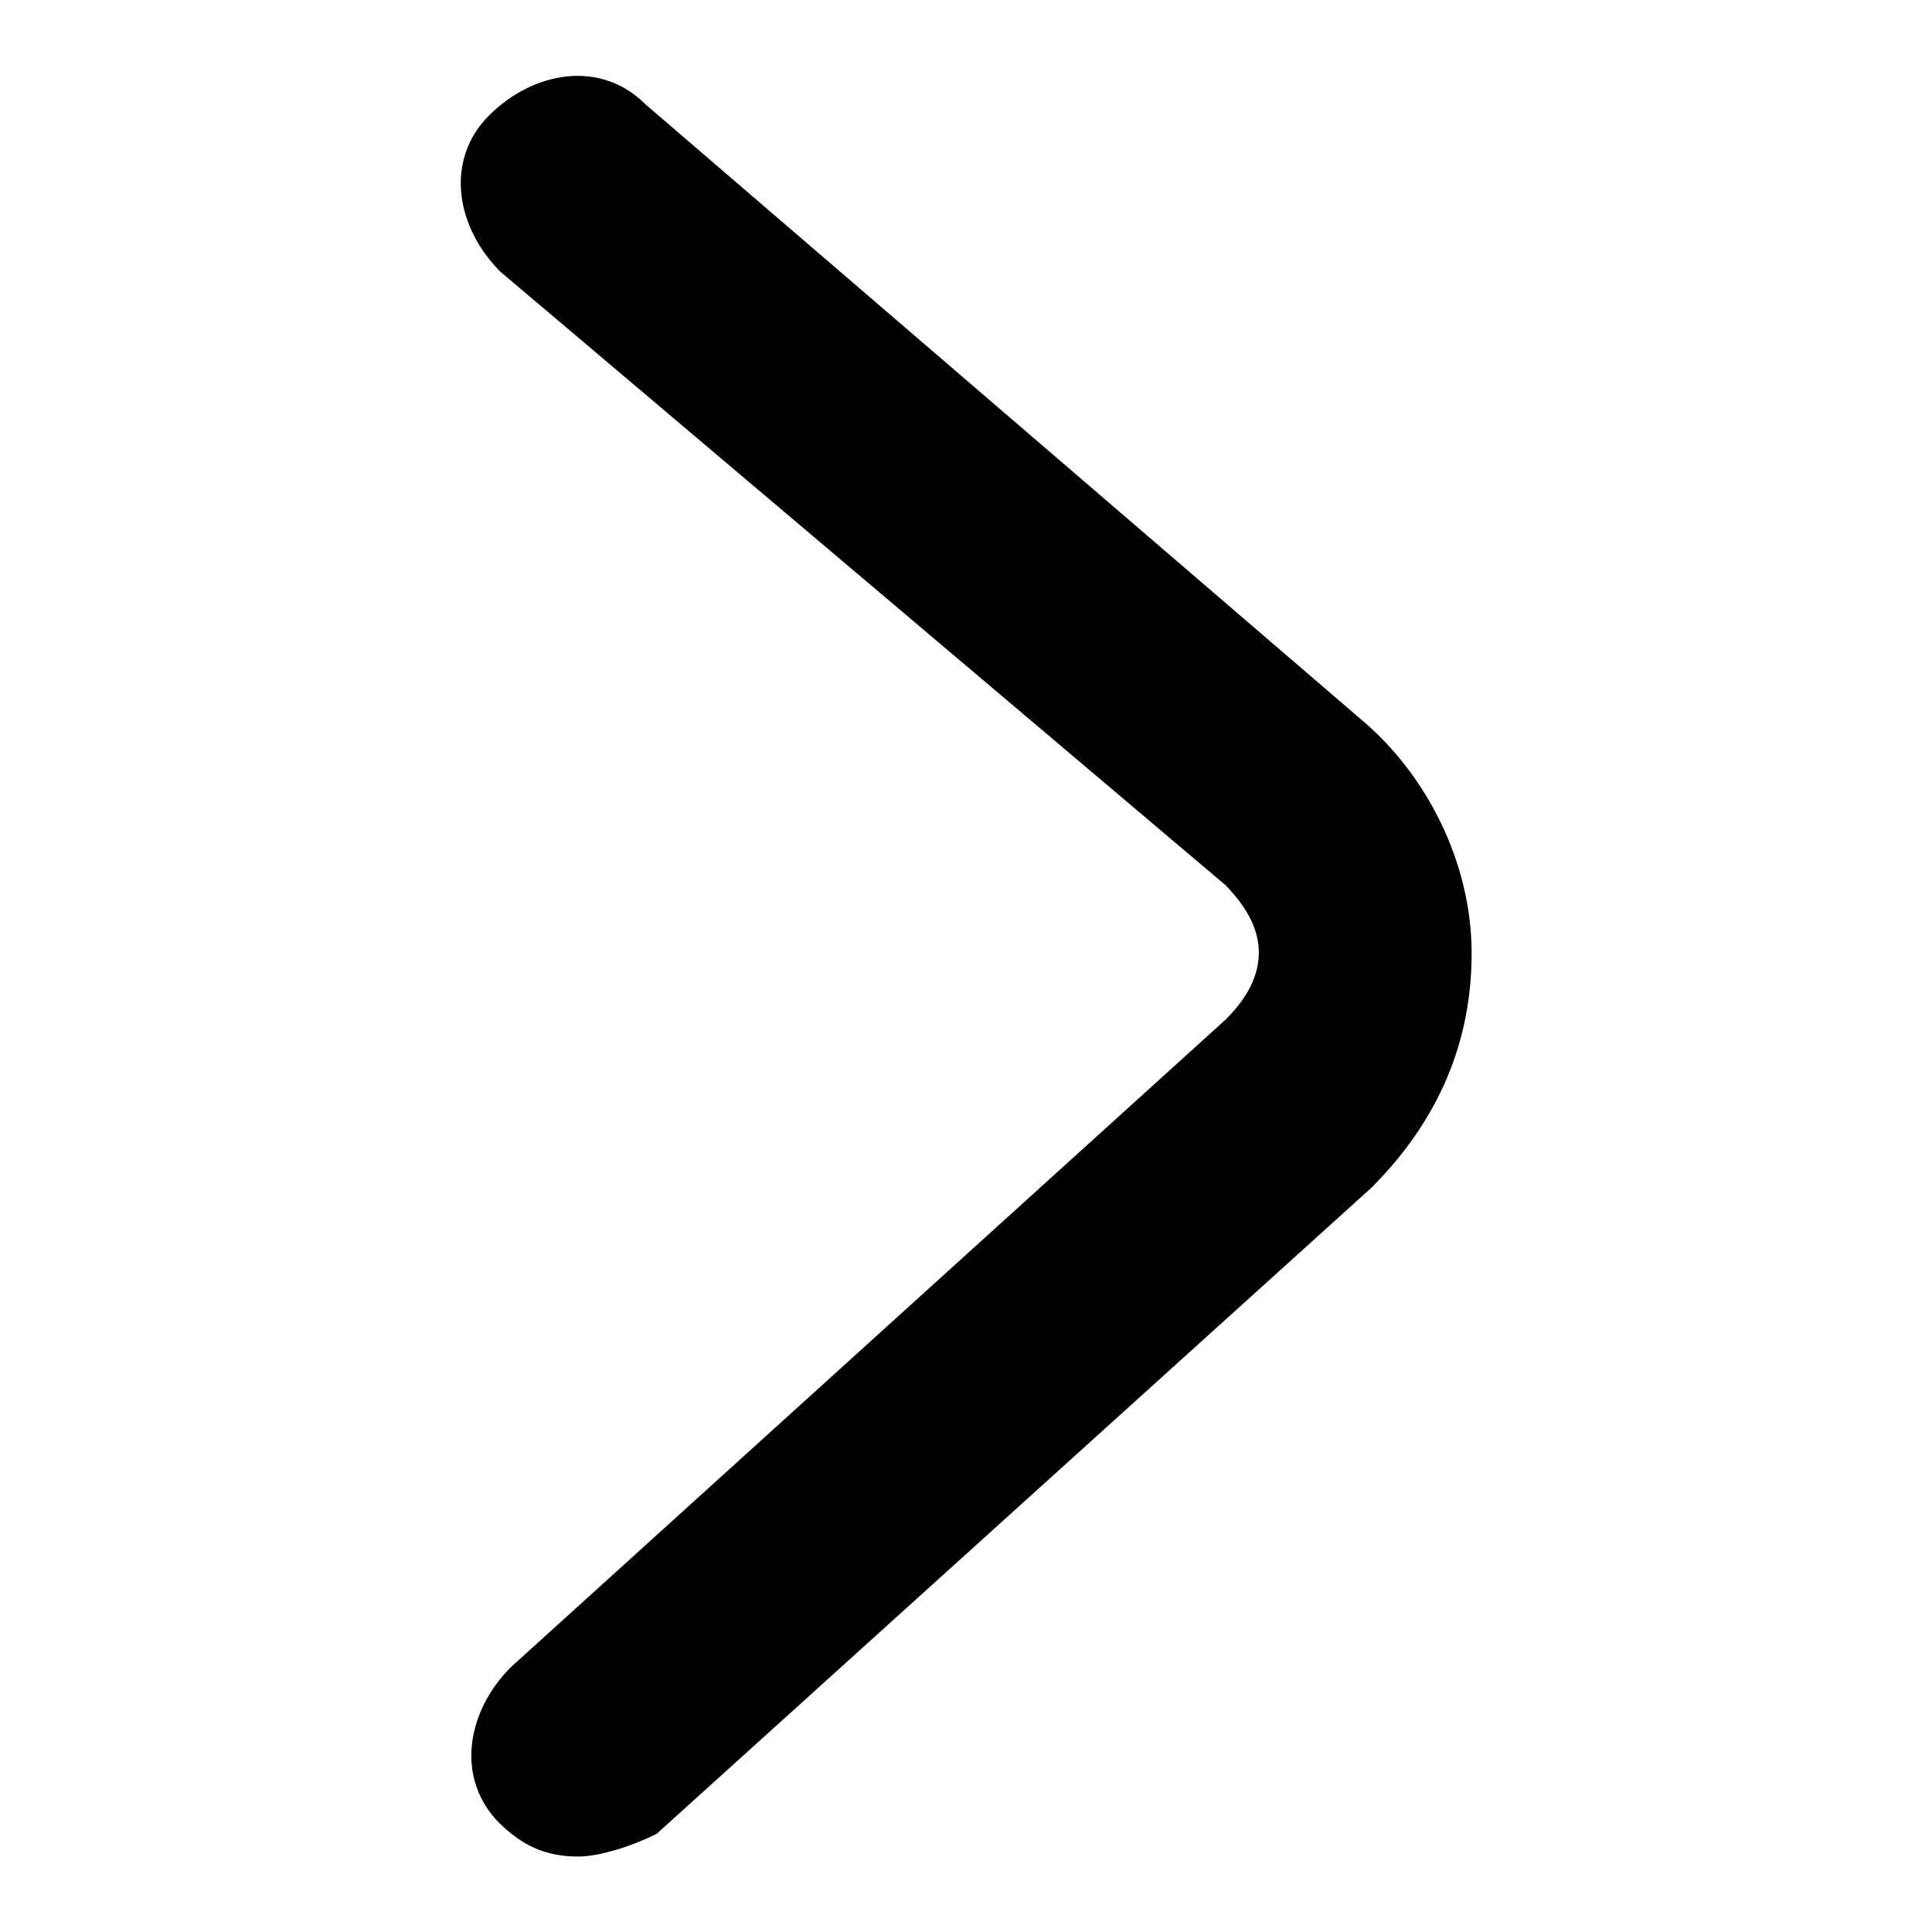 <?xml version="1.0" encoding="utf-8"?>
<!-- Svg Vector Icons : http://www.onlinewebfonts.com/icon -->
<!DOCTYPE svg PUBLIC "-//W3C//DTD SVG 1.1//EN" "http://www.w3.org/Graphics/SVG/1.1/DTD/svg11.dtd">
<svg version="1.1" xmlns="http://www.w3.org/2000/svg" xmlns:xlink="http://www.w3.org/1999/xlink" x="0px" y="0px" viewBox="0 0 256 256" enable-background="new 0 0 256 256" xml:space="preserve">
<g> <path fill="#000000" d="M76.6,246c-4.4,0-7.4-1.5-10.4-4.4c-5.9-5.9-4.4-14.8,1.5-20.7l94.7-85.8c3-3,4.4-5.9,4.4-8.9 c0-3-1.5-5.9-4.4-8.9L66.3,36c-5.9-5.9-7.4-14.8-1.5-20.7c5.9-5.9,14.8-7.4,20.7-1.5l94.7,81.4c8.9,7.4,14.8,19.2,14.8,31.1 c0,11.8-4.4,22.2-13.3,31.1L87,243C84,244.5,79.6,246,76.6,246L76.6,246z"/></g>
</svg>